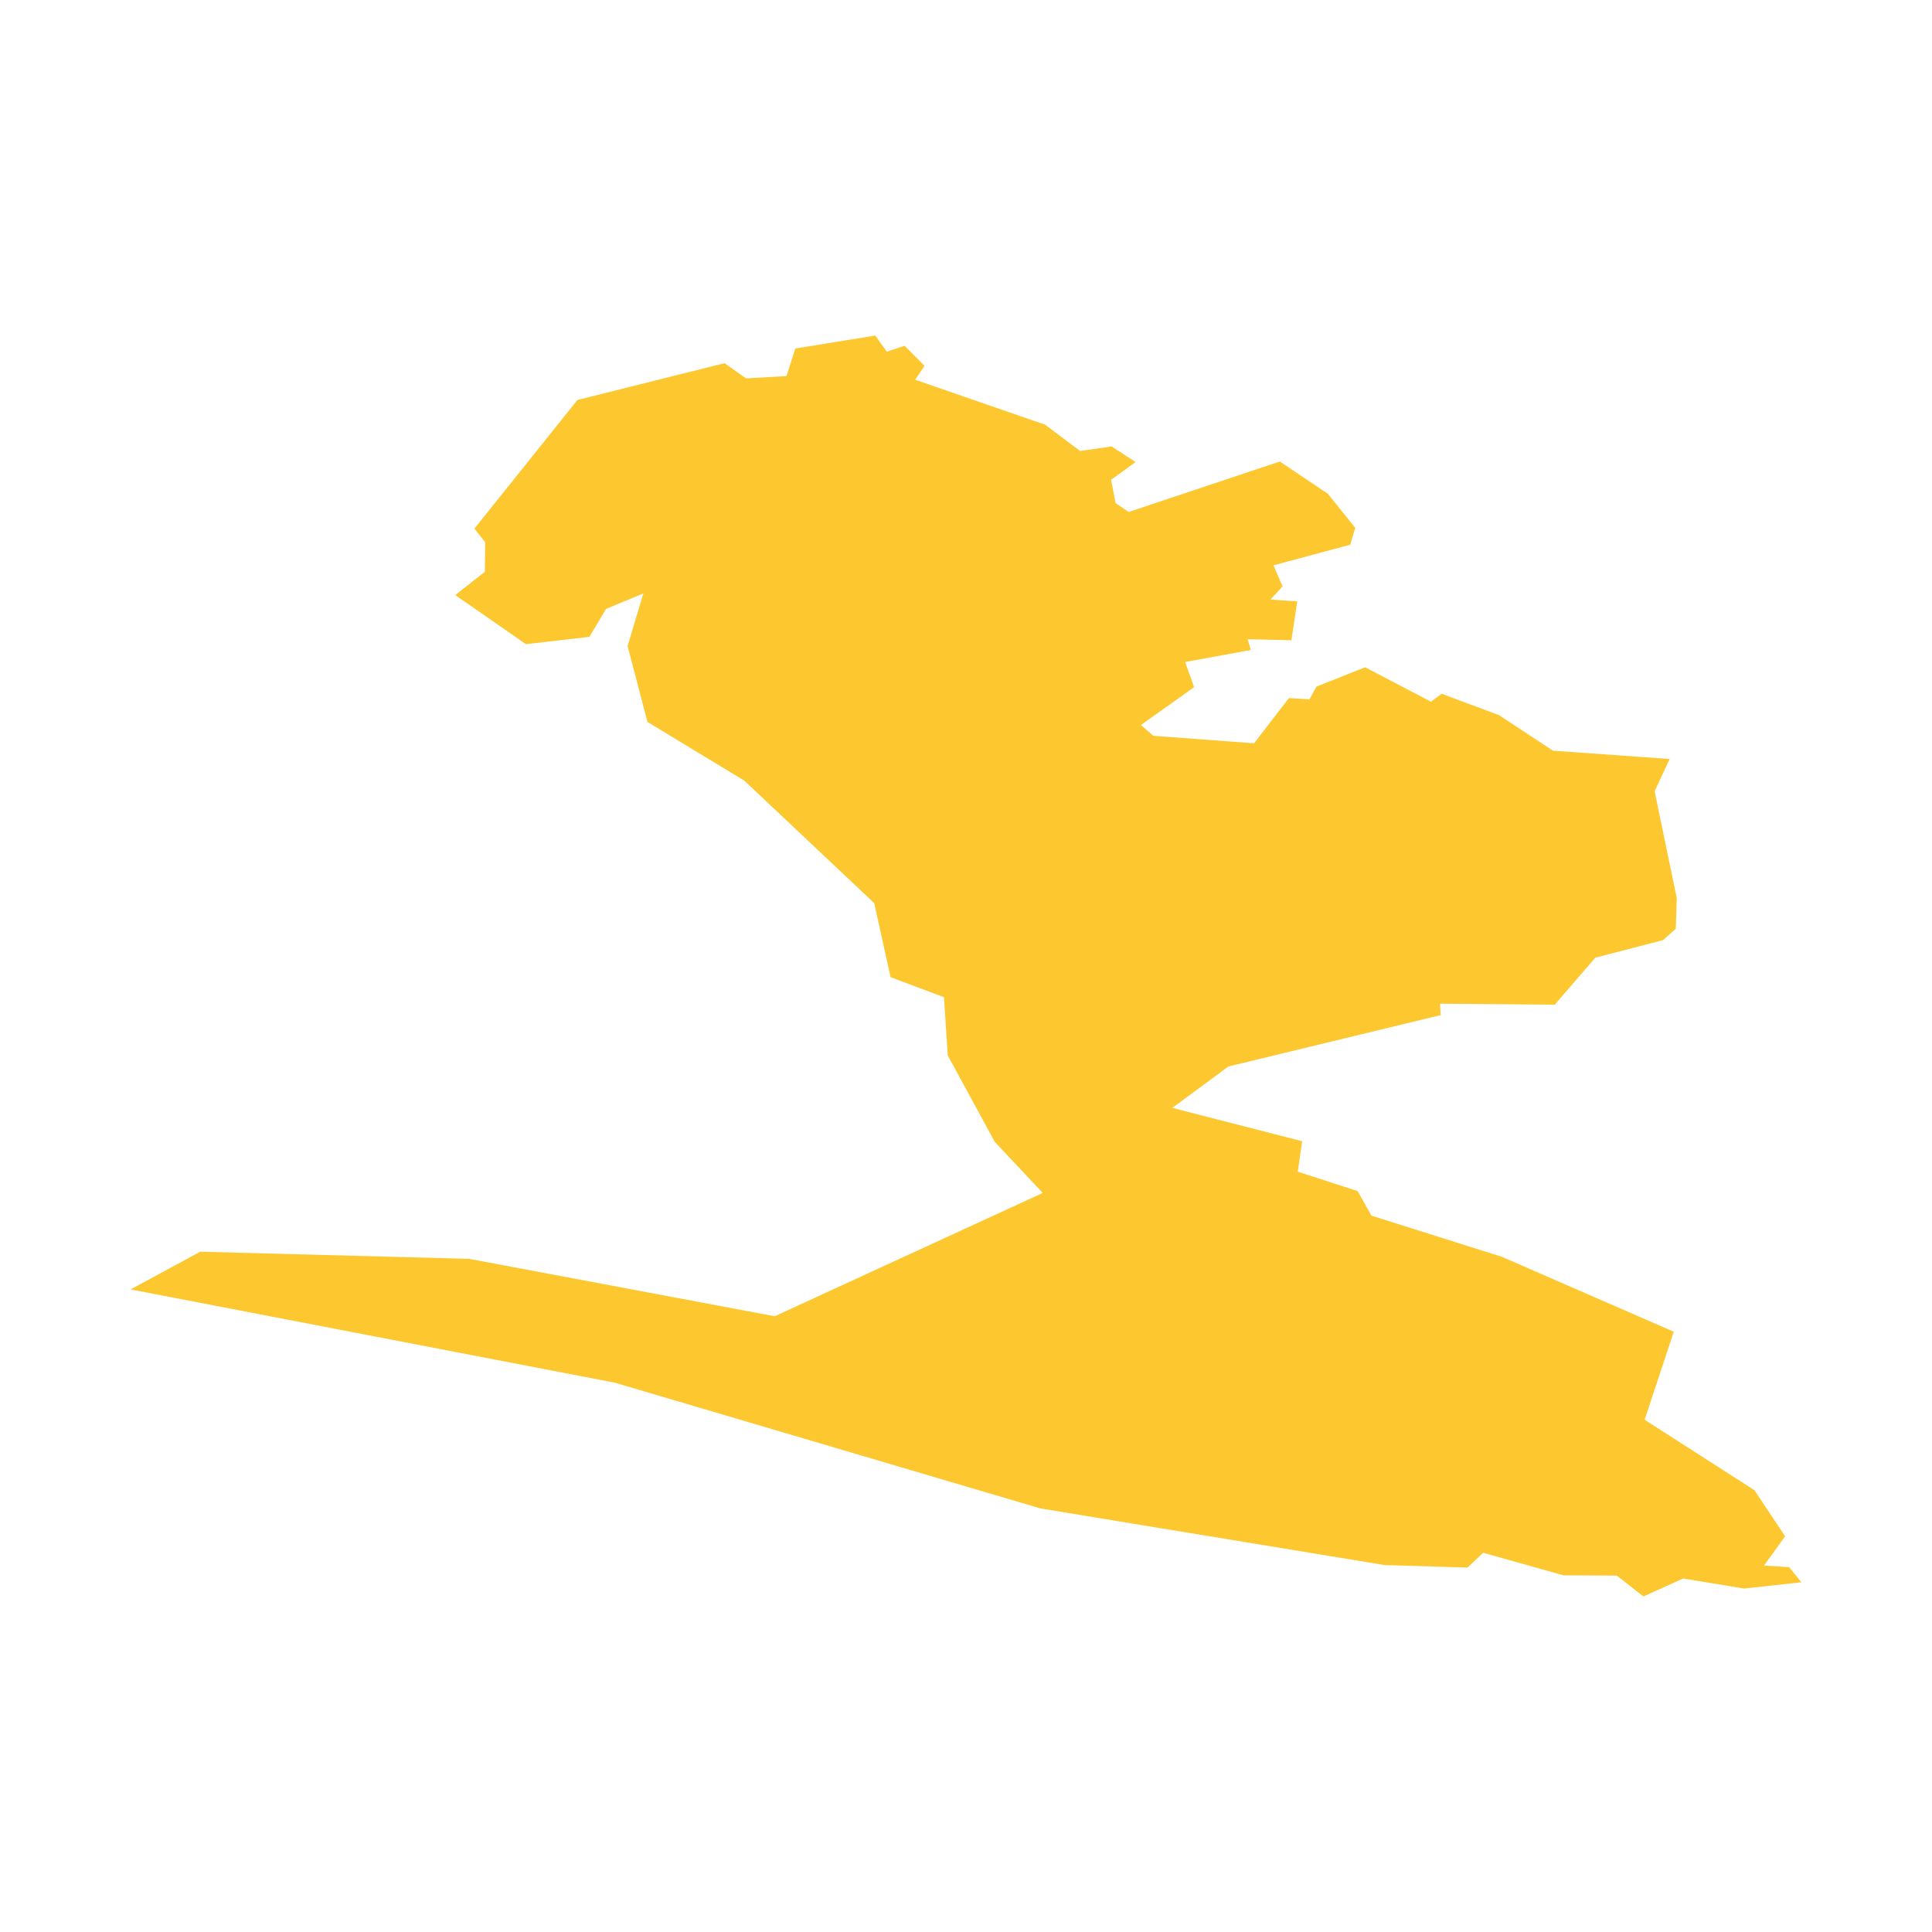 <svg xmlns="http://www.w3.org/2000/svg" fill="#fdc82f80" width="256" height="256" viewBox="-20 -20 296 233.181"><path d="M0,146.141 10.682,140.363 51.885,141.456 98.692,150.25 139.757,131.361 132.401,123.529 125.201,110.279 124.624,101.373 116.444,98.301 113.935,86.956 94.035,68.191 79.198,59.198 76.152,47.578 78.566,39.51 72.851,41.883 70.299,46.162 60.579,47.282 49.749,39.764 54.283,36.189 54.334,31.664 52.681,29.581 68.466,9.871 91.009,4.232 94.303,6.564 100.507,6.208 101.843,1.985 114.102,0 115.861,2.466 118.592,1.567 121.645,4.636 120.209,6.767 140.126,13.661 145.485,17.686 150.313,16.989 153.983,19.382 150.231,22.102 150.92,25.674 152.929,27.03 176.081,19.299 183.442,24.245 187.64,29.468 186.864,32.046 175.108,35.202 176.501,38.433 174.649,40.45 178.748,40.732 177.853,46.679 171.148,46.523 171.638,48.175 161.577,50.02 162.948,53.877 154.805,59.663 156.69,61.32 172.129,62.471 177.474,55.542 180.619,55.742 181.69,53.786 189.15,50.822 199.232,56.094 200.875,54.883 209.665,58.157 217.922,63.6 235.806,64.88 233.502,69.815 236.894,86.168 236.747,90.869 234.798,92.623 224.418,95.317 218.196,102.517 200.62,102.366 200.741,104.11 168.202,111.987 159.613,118.329 179.512,123.437 178.824,128.105 187.994,131.069 190.125,134.84 210.137,141.158 236.438,152.627 231.973,166.11 248.801,176.908 253.496,183.965 250.26,188.452 254.109,188.69 256,191.01 247.205,191.97 237.88,190.432 231.782,193.181 227.707,189.987 219.544,189.945 207.238,186.491 204.831,188.756 192.103,188.369 139.391,179.695 74.201,160.432 0,146.141Z"/></svg>